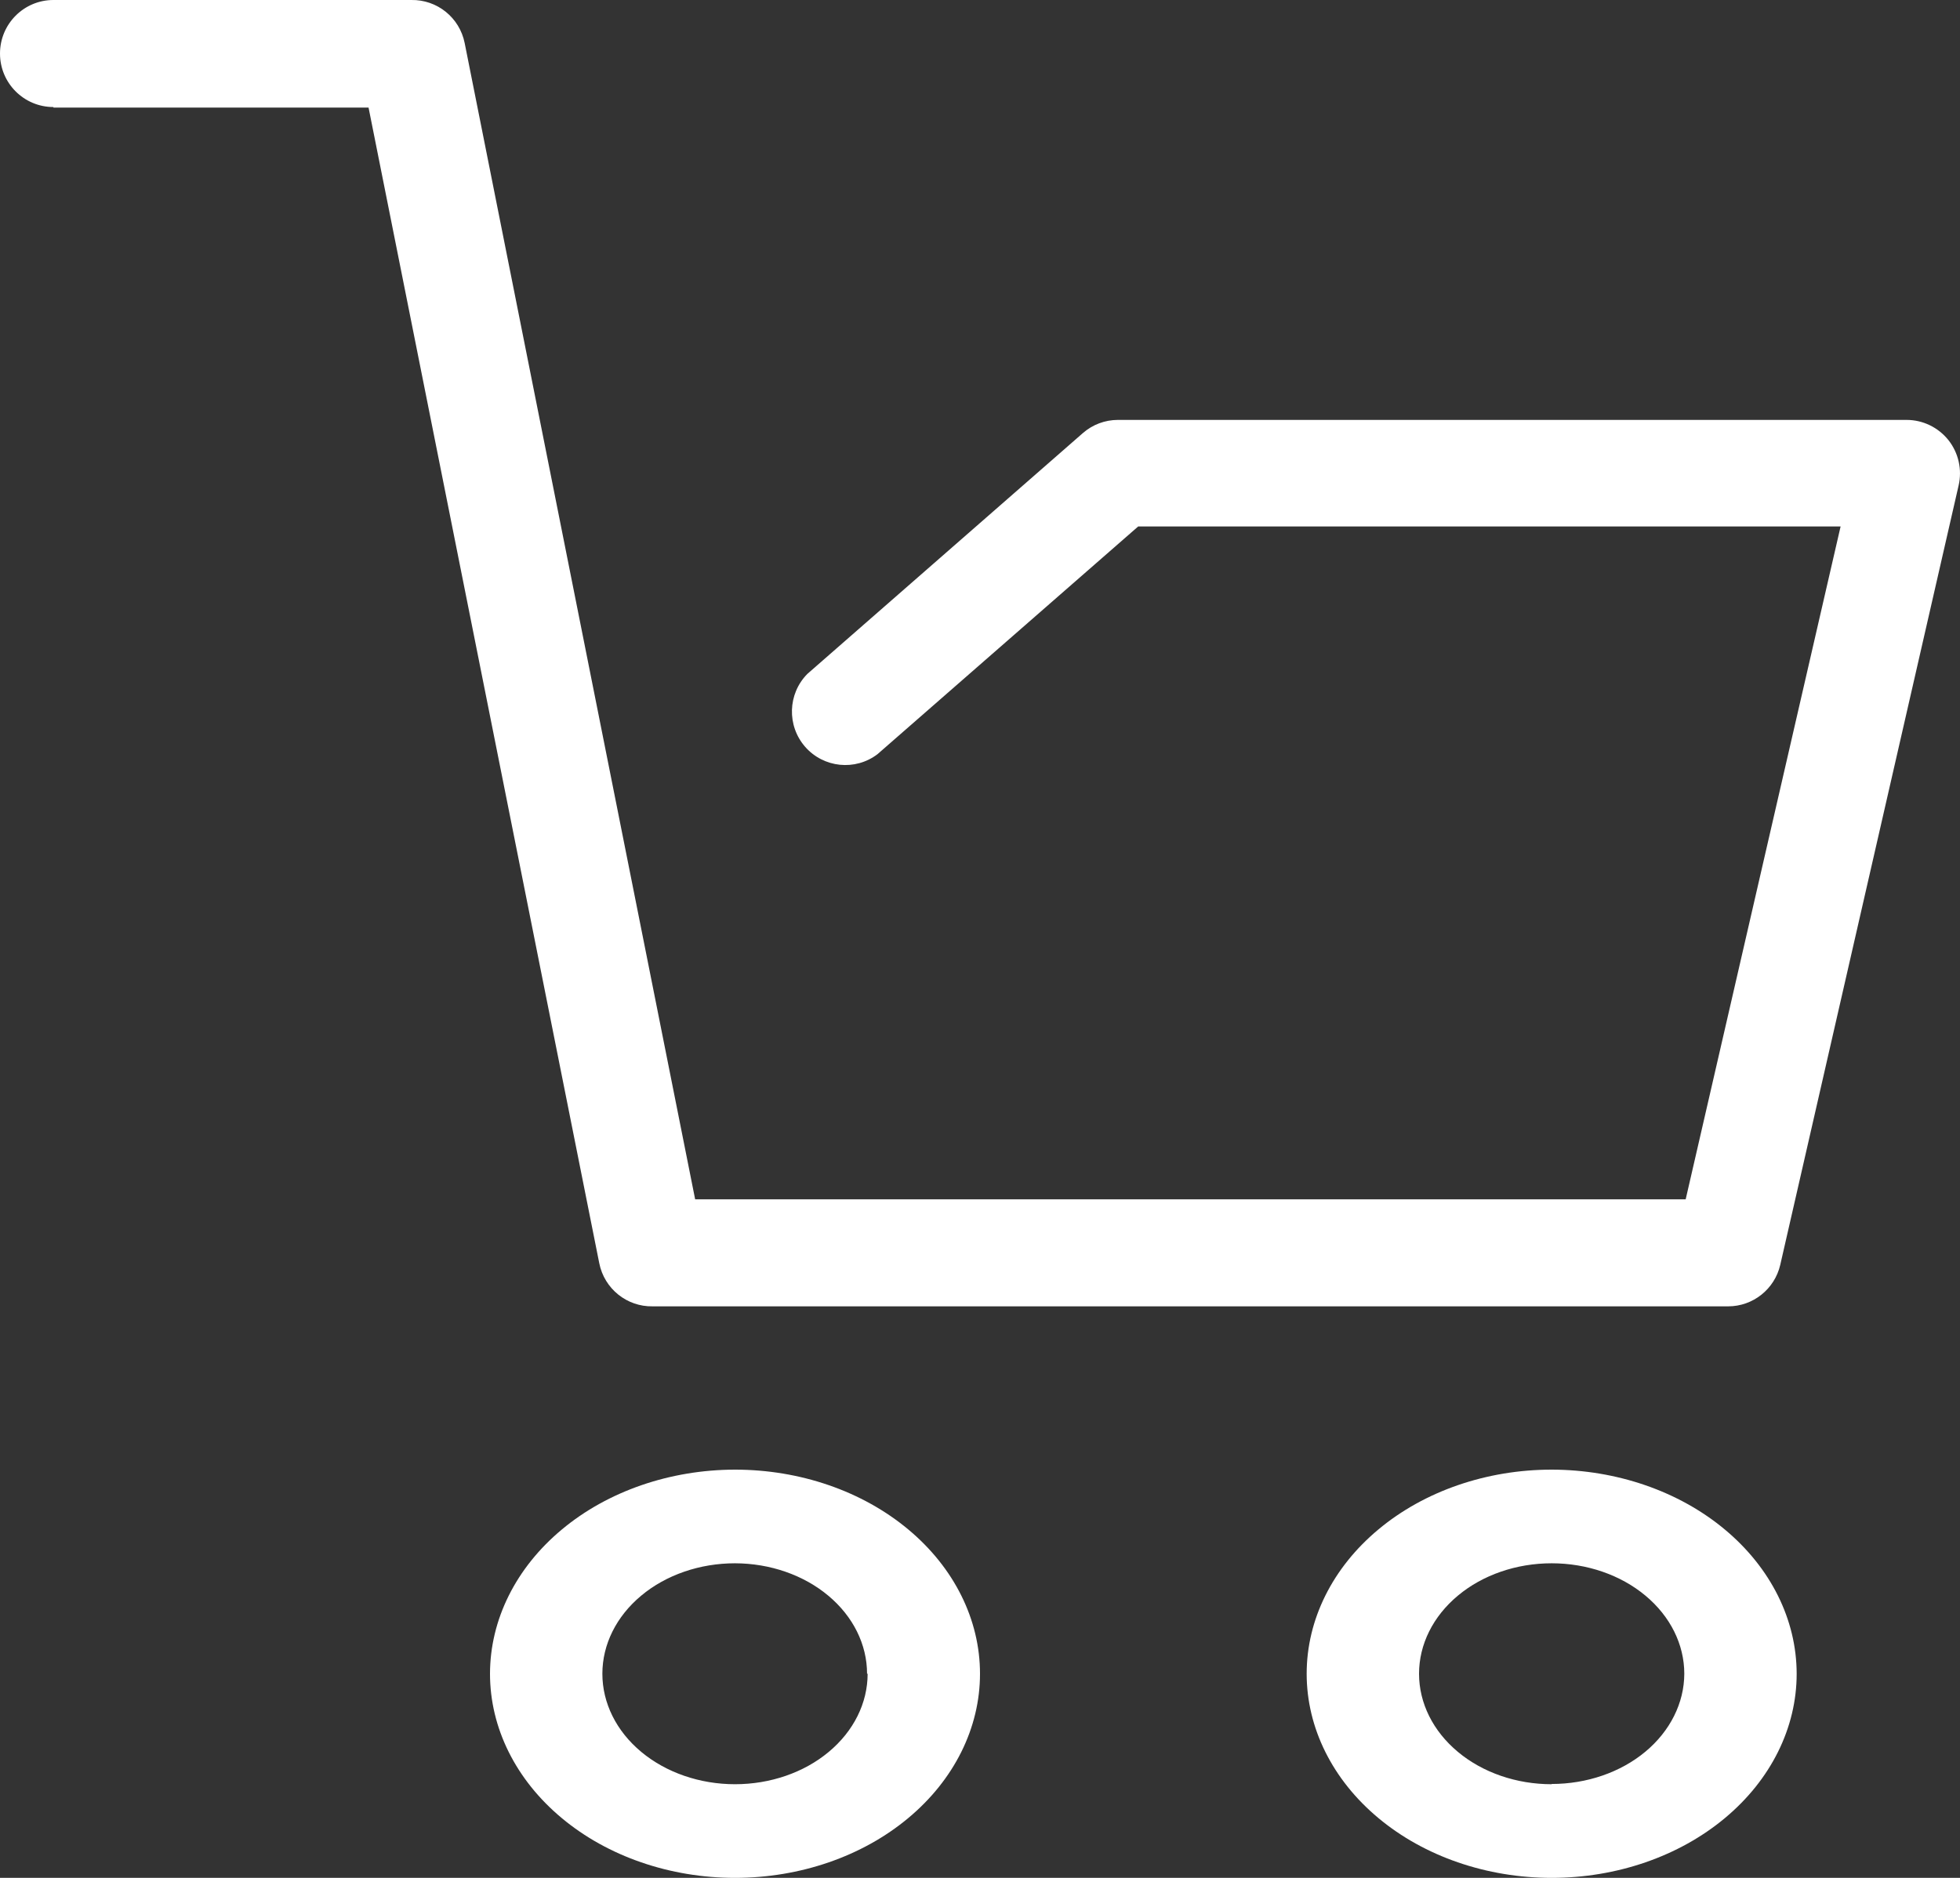 <svg width="24" height="23" viewBox="0 0 24 23" fill="none" xmlns="http://www.w3.org/2000/svg">
<rect x="0" y="0" width="24" height="23" fill="#333333" stroke="none"/>
<path d="M6 20.5C6 21.163 6.316 21.799 6.879 22.268C7.441 22.737 8.204 23 9 23C9.796 23 10.559 22.737 11.121 22.268C11.684 21.799 12 21.163 12 20.5C12 19.837 11.684 19.201 11.121 18.732C10.559 18.263 9.796 18 9 18C8.205 18.001 7.442 18.264 6.88 18.733C6.317 19.202 6.001 19.837 6 20.5ZM10.624 20.5C10.624 20.859 10.453 21.203 10.148 21.457C9.844 21.711 9.431 21.853 9 21.853C8.57 21.853 8.157 21.711 7.852 21.457C7.547 21.203 7.376 20.859 7.376 20.5C7.376 20.141 7.547 19.797 7.852 19.543C8.156 19.289 8.57 19.147 9 19.147C9.43 19.148 9.841 19.291 10.144 19.545C10.447 19.799 10.617 20.142 10.617 20.5L10.624 20.5Z" fill="white"/>
<path d="M19 18C18.204 18 17.441 18.263 16.879 18.732C16.316 19.201 16 19.837 16 20.5C16 21.163 16.316 21.799 16.879 22.268C17.441 22.737 18.204 23 19 23C19.796 23 20.559 22.737 21.121 22.268C21.684 21.799 22 21.163 22 20.5C21.999 19.837 21.683 19.202 21.12 18.733C20.558 18.264 19.795 18.001 19 18ZM19 21.853C18.569 21.853 18.156 21.711 17.852 21.457C17.547 21.203 17.376 20.859 17.376 20.5C17.376 20.141 17.547 19.797 17.852 19.543C18.156 19.289 18.569 19.147 19 19.147C19.43 19.147 19.844 19.289 20.148 19.543C20.453 19.797 20.624 20.141 20.624 20.5C20.623 20.858 20.451 21.202 20.147 21.455C19.843 21.708 19.43 21.85 19 21.85L19 21.853Z" fill="white"/>
<path d="M0.654 1.318H4.513L7.338 15.472V15.472C7.4 15.784 7.676 16.006 7.992 16H21.161C21.466 16 21.73 15.789 21.799 15.492L23.983 5.946C24.028 5.751 23.982 5.547 23.858 5.39C23.733 5.234 23.545 5.143 23.346 5.143H13.689C13.531 5.143 13.379 5.2 13.26 5.304L9.886 8.254V8.254C9.645 8.498 9.633 8.888 9.859 9.147C10.085 9.405 10.472 9.445 10.745 9.237L13.937 6.448H22.538L20.641 14.689H8.512L5.69 0.528C5.628 0.216 5.353 -0.006 5.036 0H0.654C0.293 0 0 0.293 0 0.656C0 1.018 0.293 1.311 0.654 1.311L0.654 1.318Z" fill="white"/>
</svg>
